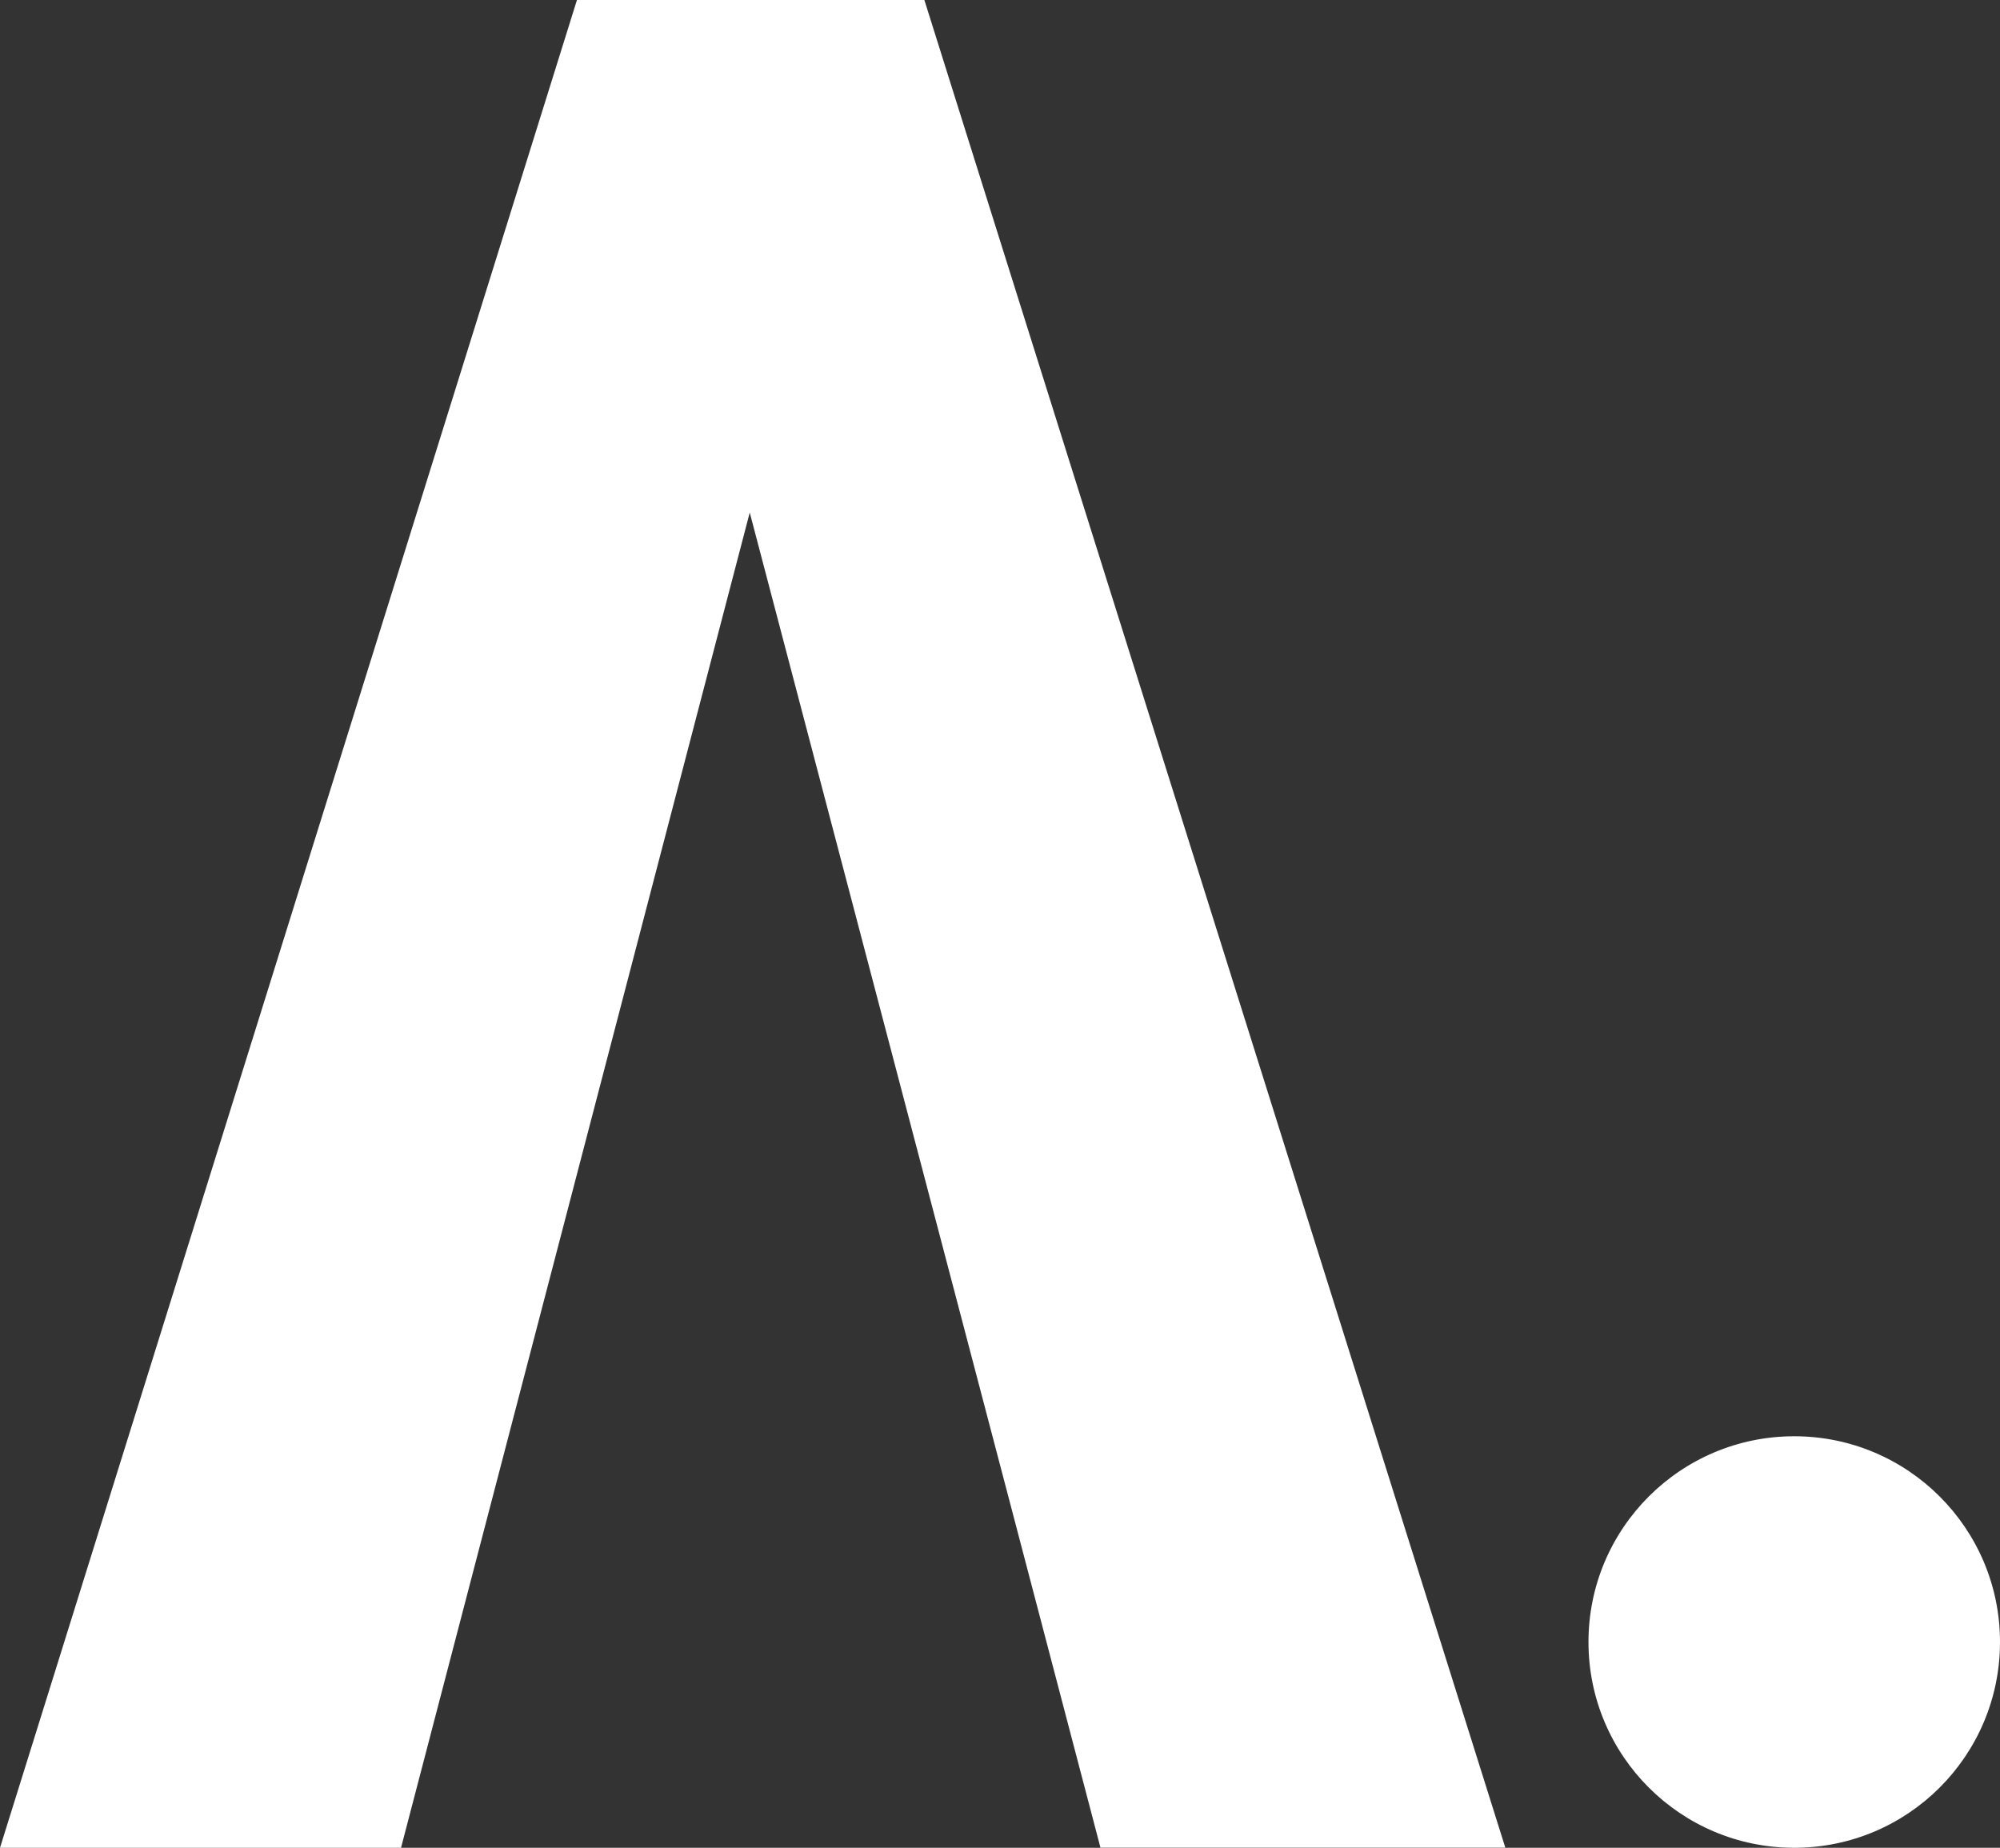 <svg xmlns="http://www.w3.org/2000/svg" viewBox="0 0 339.13 313.32"><rect x="0" y="0" width="339.13" height="313.32" fill="#333333" stroke="none"/><defs><style>.cls-1{fill:#ffffff;}</style></defs><g id="Layer_2" data-name="Layer 2"><g id="Layer_1-2" data-name="Layer 1"><path class="cls-1" d="M97.83,0h58.91l98.51,313.3H186.6C167,238.5,147.29,163.68,127.13,86.91,107.11,163.59,87.6,238.3,68,313.32H0Z"/><circle class="cls-1" cx="304.24" cy="278.43" r="34.89"/></g></g></svg>